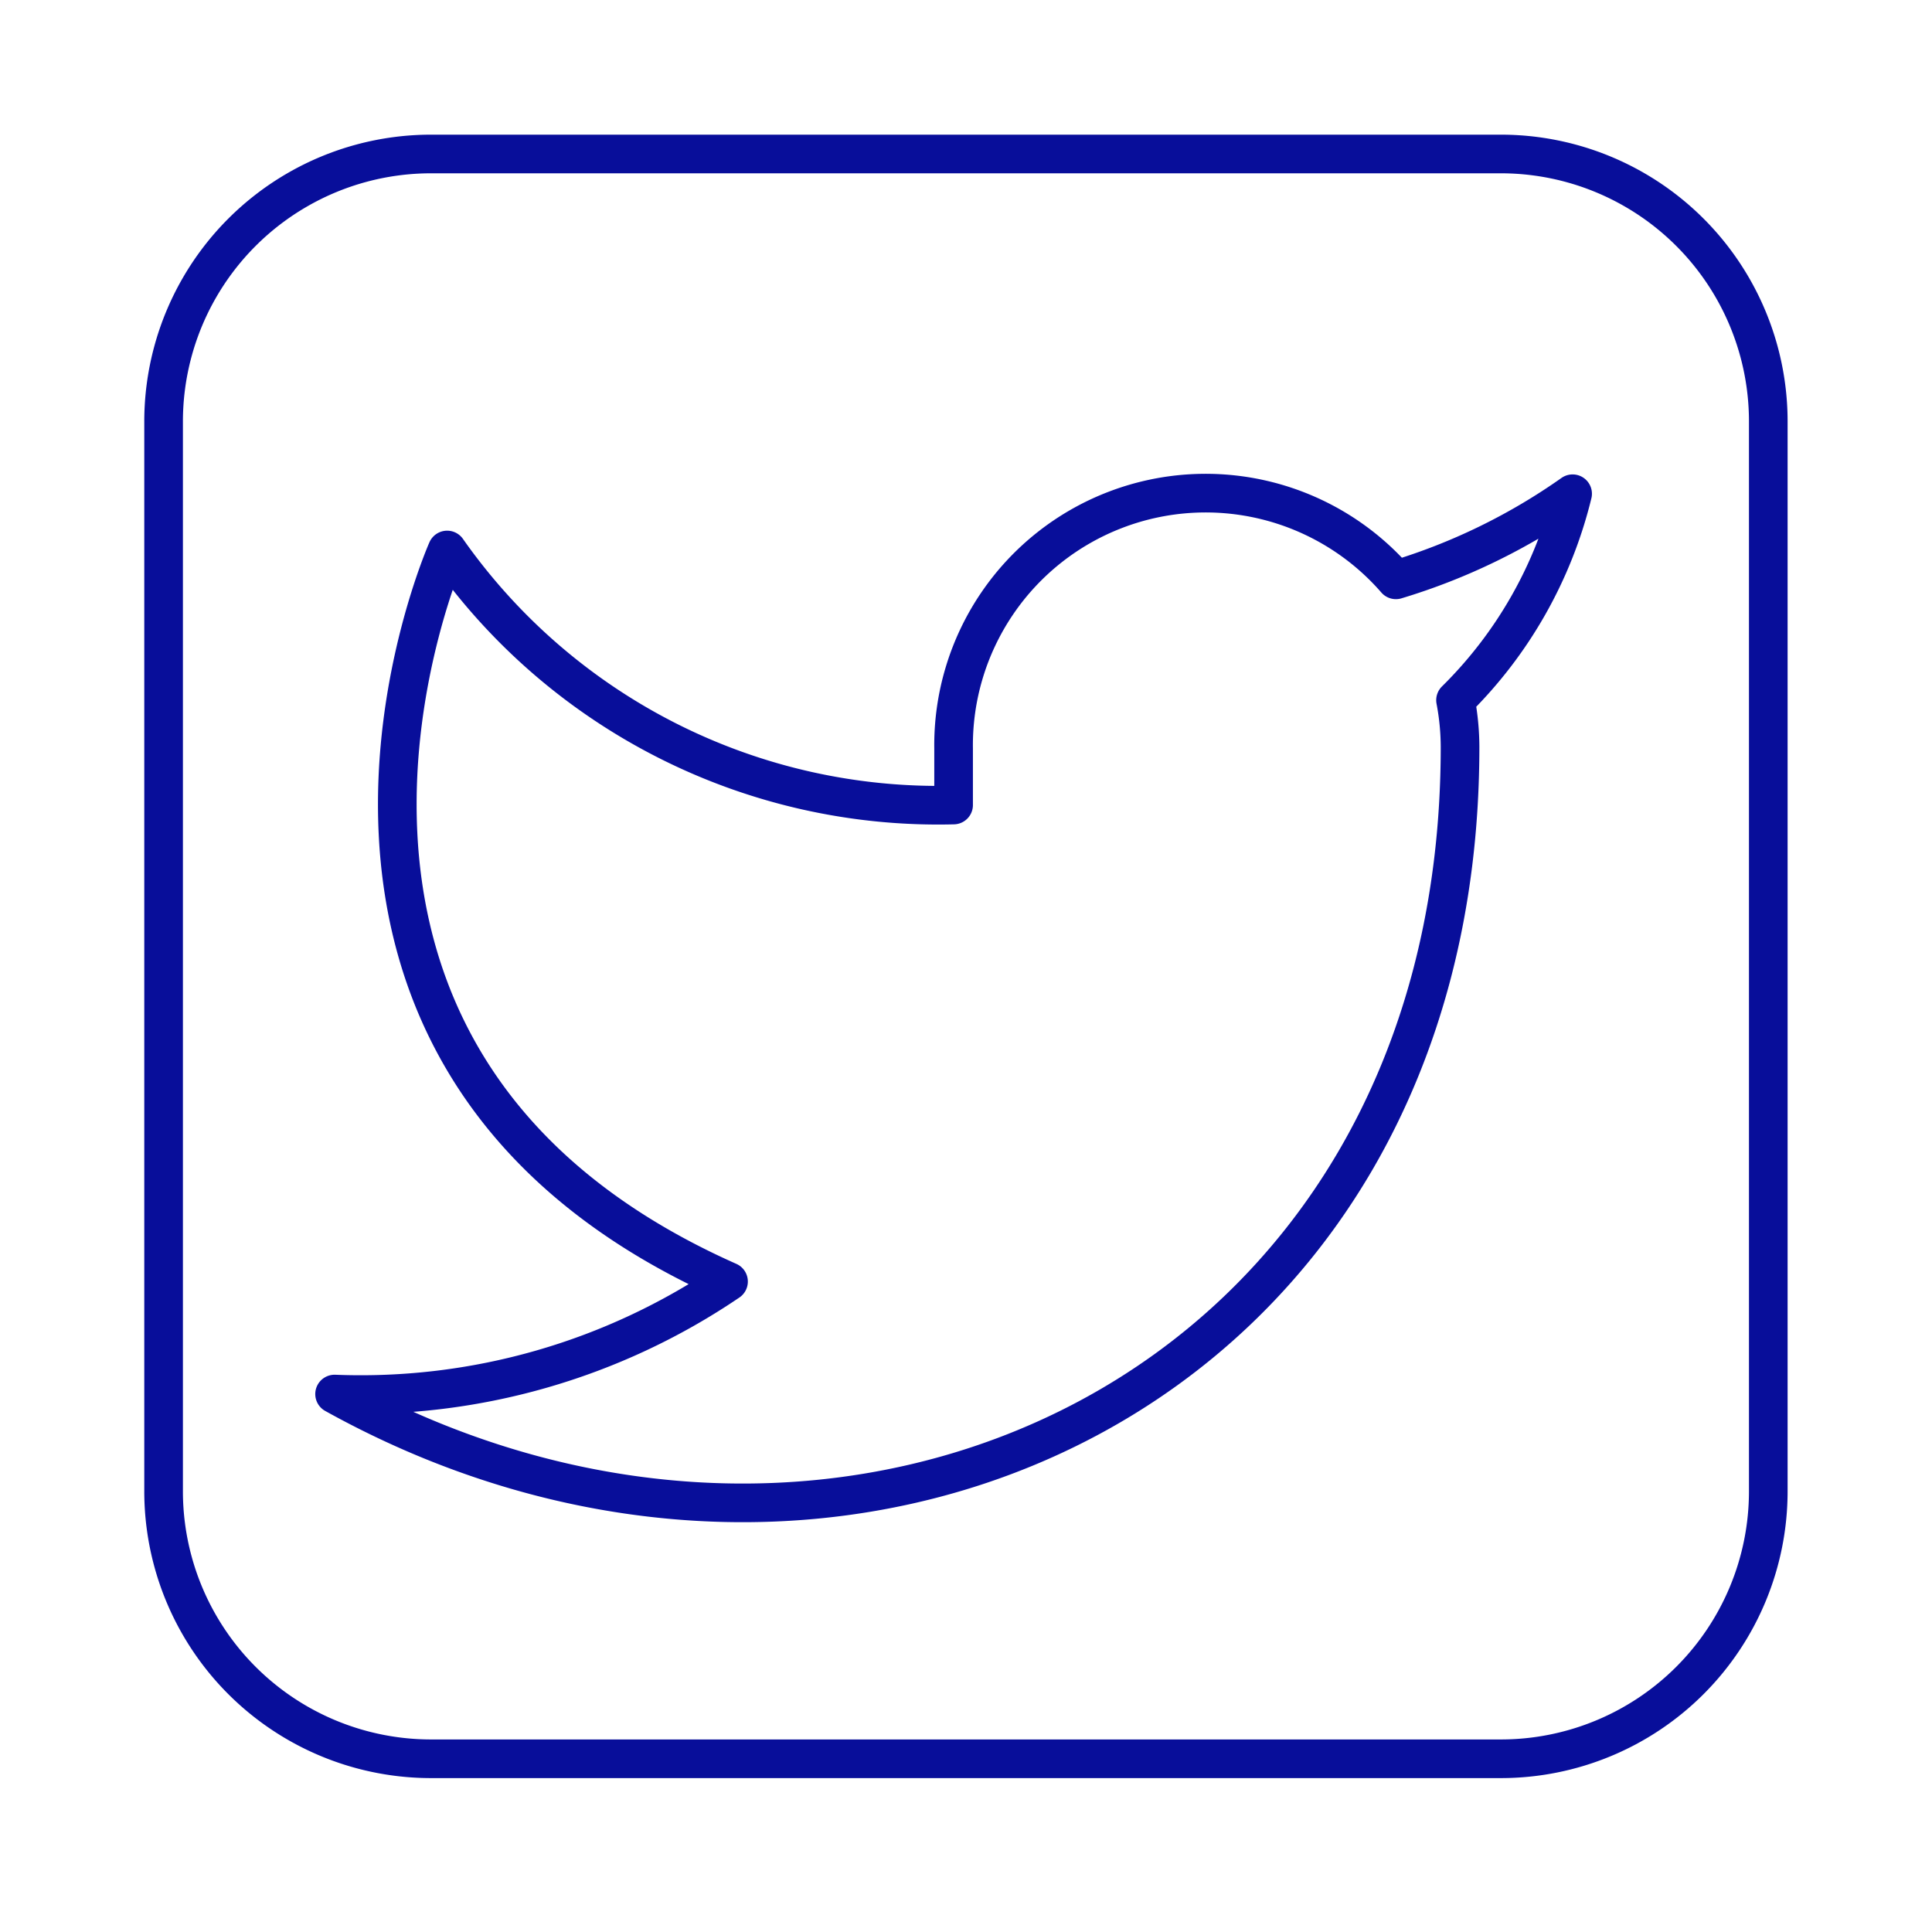 <svg xmlns="http://www.w3.org/2000/svg" xmlns:xlink="http://www.w3.org/1999/xlink" width="50" height="50" viewBox="0 0 50 50">
  <defs>
    <clipPath id="clip-twitter">
      <rect width="50" height="50"/>
    </clipPath>
  </defs>
  <g id="twitter" clip-path="url(#clip-twitter)">
    <g id="Grupo_200" data-name="Grupo 200" transform="translate(4.234 3.985)">
      <g id="Grupo_199" data-name="Grupo 199" transform="translate(0)">
        <path id="Icon_metro-facebook" data-name="Icon metro-facebook" d="M37.182,1.928H9.492A6.922,6.922,0,0,0,2.571,8.851V36.537A6.922,6.922,0,0,0,9.492,43.46h27.69A6.922,6.922,0,0,0,44.1,36.537V8.851a6.922,6.922,0,0,0-6.921-6.923Z" transform="translate(-2.571 -1.928)" fill="none" stroke="#080e9a" stroke-width="1"/>
      </g>
      <path id="Icon_feather-twitter" data-name="Icon feather-twitter" d="M33.54,4.5a15.874,15.874,0,0,1-4.573,2.228A6.524,6.524,0,0,0,17.52,11.1v1.456a15.525,15.525,0,0,1-13.107-6.6s-5.825,13.107,7.282,18.932A16.952,16.952,0,0,1,1.5,27.8c13.107,7.282,29.127,0,29.127-16.748a6.554,6.554,0,0,0-.117-1.209A11.243,11.243,0,0,0,33.54,4.5Z" transform="translate(2.925 4.293)" fill="none" stroke="#080e9a" stroke-linecap="round" stroke-linejoin="round" stroke-width="1"/>
    </g>
  </g>
</svg>
